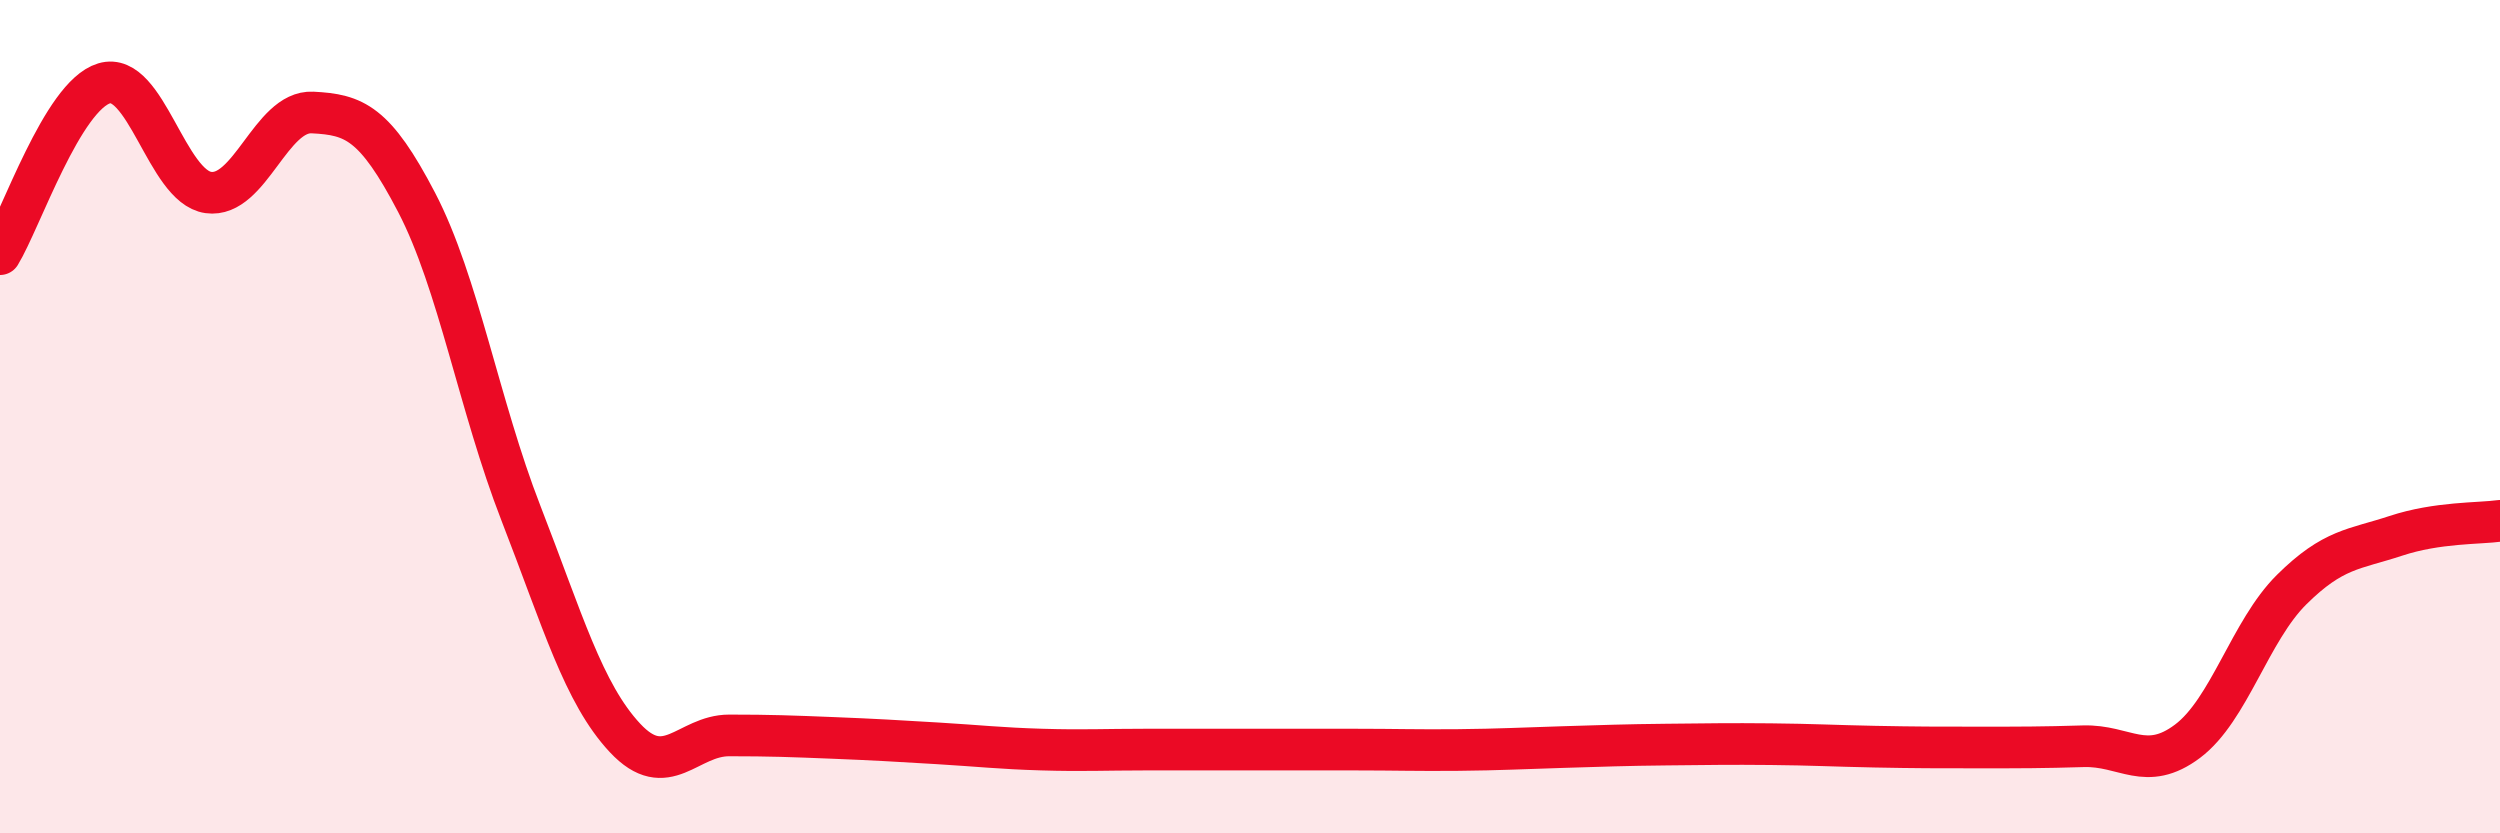 
    <svg width="60" height="20" viewBox="0 0 60 20" xmlns="http://www.w3.org/2000/svg">
      <path
        d="M 0,6.1 C 0.5,5.28 1.5,2.3 2.5,2 C 3.5,1.7 4,4.48 5,4.62 C 6,4.76 6.5,2.65 7.5,2.7 C 8.5,2.75 9,2.94 10,4.86 C 11,6.78 11.5,9.74 12.5,12.31 C 13.5,14.88 14,16.64 15,17.71 C 16,18.78 16.5,17.65 17.5,17.65 C 18.5,17.65 19,17.67 20,17.71 C 21,17.75 21.5,17.78 22.5,17.84 C 23.5,17.9 24,17.96 25,17.99 C 26,18.02 26.5,17.99 27.5,17.99 C 28.5,17.99 29,17.99 30,17.99 C 31,17.99 31.5,17.99 32.5,17.99 C 33.5,17.99 34,18.01 35,18 C 36,17.99 36.5,17.96 37.5,17.93 C 38.5,17.9 39,17.88 40,17.87 C 41,17.86 41.5,17.85 42.5,17.86 C 43.5,17.87 44,17.9 45,17.92 C 46,17.94 46.5,17.94 47.5,17.94 C 48.5,17.94 49,17.94 50,17.91 C 51,17.88 51.5,18.54 52.5,17.79 C 53.5,17.04 54,15.14 55,14.15 C 56,13.16 56.5,13.19 57.5,12.86 C 58.5,12.53 59.5,12.57 60,12.5L60 20L0 20Z"
        fill="#EB0A25"
        opacity="0.1"
        stroke-linecap="round"
        stroke-linejoin="round"
      />
      <path
        d="M 0,6.1 C 0.5,5.28 1.5,2.3 2.5,2 C 3.5,1.7 4,4.48 5,4.62 C 6,4.76 6.5,2.65 7.5,2.7 C 8.5,2.75 9,2.94 10,4.86 C 11,6.78 11.5,9.74 12.5,12.31 C 13.5,14.88 14,16.64 15,17.71 C 16,18.78 16.5,17.65 17.5,17.65 C 18.5,17.65 19,17.67 20,17.71 C 21,17.75 21.5,17.78 22.5,17.84 C 23.5,17.9 24,17.96 25,17.99 C 26,18.02 26.5,17.99 27.5,17.99 C 28.5,17.99 29,17.99 30,17.99 C 31,17.99 31.5,17.99 32.5,17.99 C 33.5,17.99 34,18.01 35,18 C 36,17.99 36.5,17.96 37.5,17.93 C 38.5,17.9 39,17.88 40,17.87 C 41,17.86 41.5,17.85 42.5,17.86 C 43.5,17.87 44,17.9 45,17.92 C 46,17.94 46.5,17.94 47.5,17.94 C 48.5,17.94 49,17.94 50,17.91 C 51,17.88 51.5,18.54 52.5,17.79 C 53.5,17.04 54,15.14 55,14.15 C 56,13.16 56.5,13.19 57.5,12.86 C 58.5,12.53 59.5,12.57 60,12.5"
        stroke="#EB0A25"
        stroke-width="1"
        fill="none"
        stroke-linecap="round"
        stroke-linejoin="round"
      />
    </svg>
  